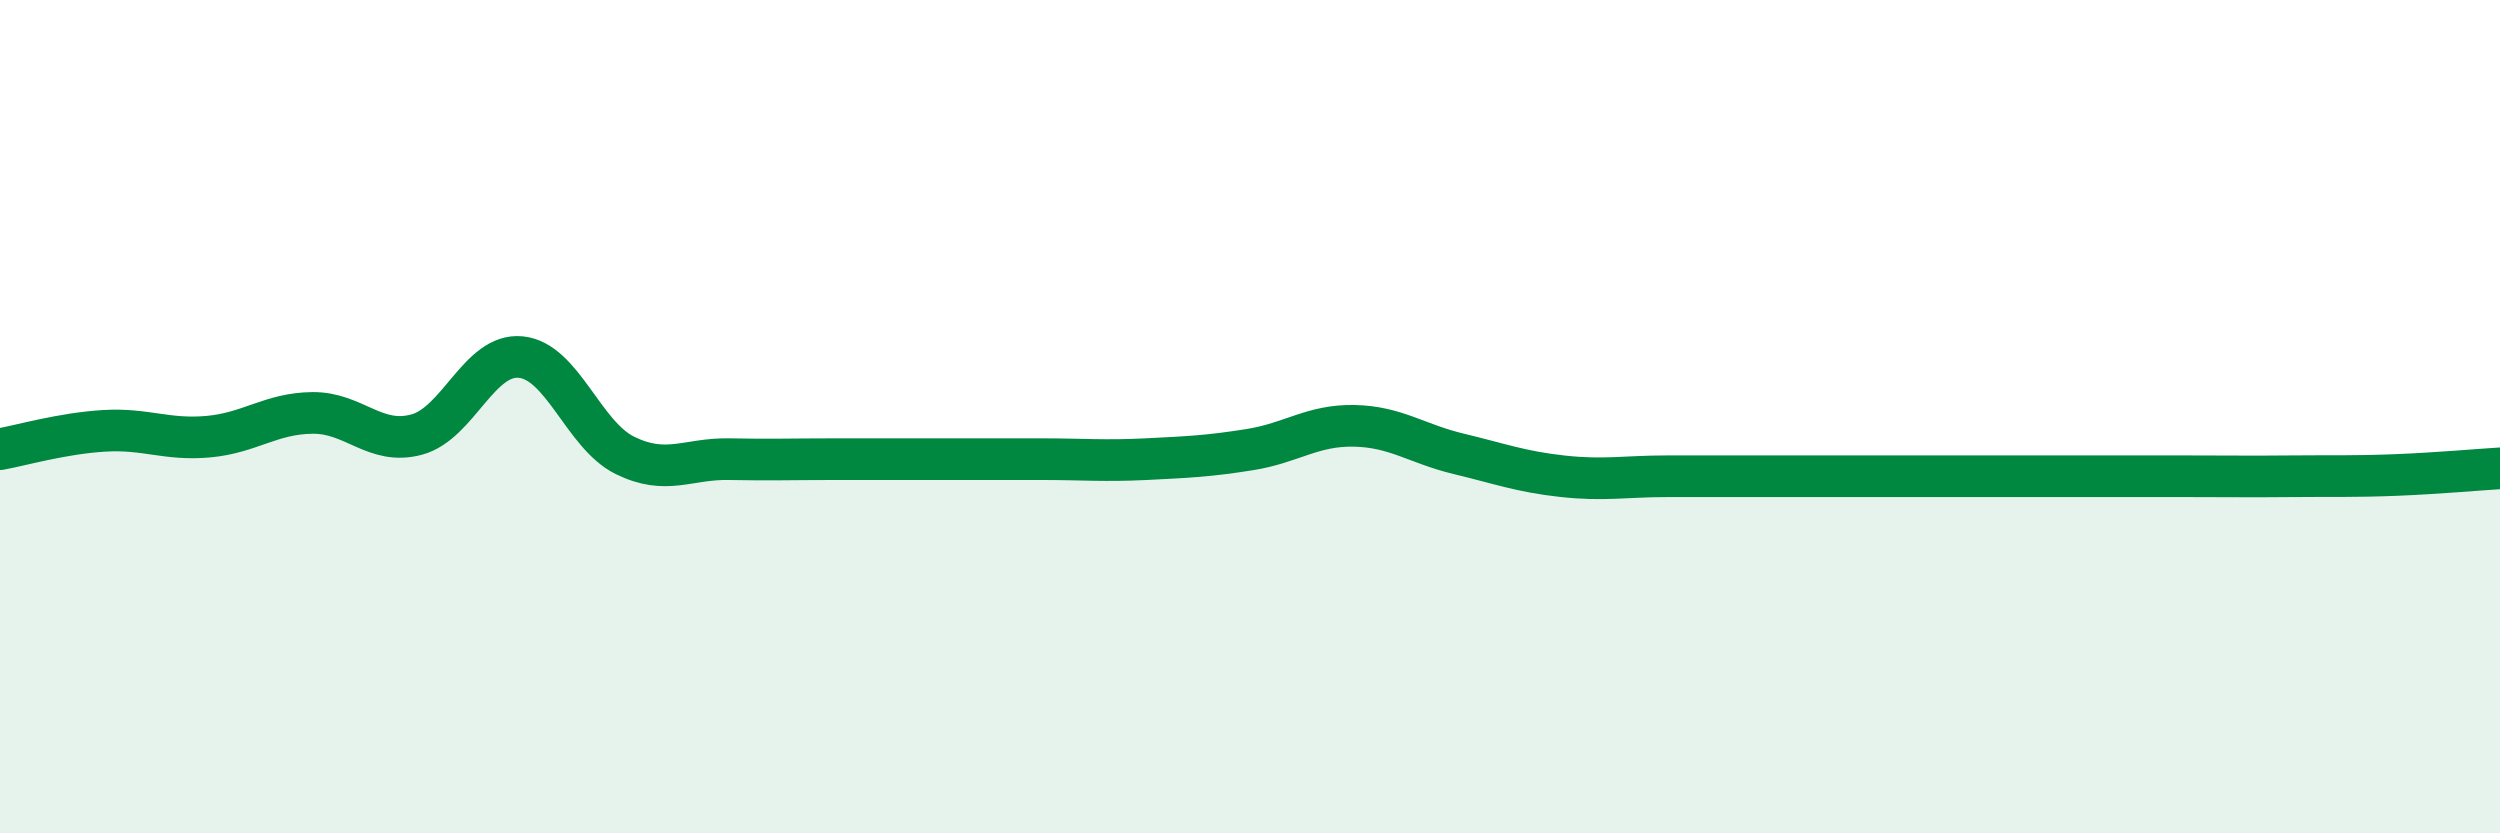 
    <svg width="60" height="20" viewBox="0 0 60 20" xmlns="http://www.w3.org/2000/svg">
      <path
        d="M 0,10.78 C 0.5,10.69 1.5,10.4 2.5,10.34 C 3.5,10.28 4,10.57 5,10.48 C 6,10.39 6.5,9.92 7.5,9.91 C 8.5,9.9 9,10.7 10,10.43 C 11,10.16 11.5,8.47 12.5,8.57 C 13.5,8.67 14,10.44 15,10.93 C 16,11.42 16.5,11 17.5,11.02 C 18.5,11.04 19,11.02 20,11.02 C 21,11.02 21.5,11.02 22.5,11.02 C 23.5,11.02 24,11.02 25,11.02 C 26,11.02 26.5,11.07 27.5,11.02 C 28.5,10.97 29,10.95 30,10.79 C 31,10.63 31.5,10.2 32.5,10.22 C 33.5,10.24 34,10.65 35,10.89 C 36,11.13 36.5,11.32 37.5,11.43 C 38.5,11.54 39,11.43 40,11.43 C 41,11.43 41.5,11.43 42.5,11.43 C 43.5,11.43 44,11.43 45,11.43 C 46,11.43 46.5,11.43 47.5,11.43 C 48.5,11.43 49,11.43 50,11.43 C 51,11.43 51.5,11.43 52.5,11.43 C 53.5,11.43 54,11.44 55,11.43 C 56,11.42 56.5,11.44 57.5,11.4 C 58.5,11.36 59.5,11.27 60,11.24L60 20L0 20Z"
        fill="#008740"
        opacity="0.1"
        stroke-linecap="round"
        stroke-linejoin="round"
      />
      <path
        d="M 0,10.78 C 0.5,10.69 1.5,10.4 2.5,10.34 C 3.5,10.28 4,10.57 5,10.48 C 6,10.39 6.5,9.92 7.5,9.91 C 8.5,9.9 9,10.7 10,10.43 C 11,10.16 11.5,8.47 12.5,8.57 C 13.5,8.67 14,10.44 15,10.93 C 16,11.42 16.5,11 17.5,11.02 C 18.5,11.04 19,11.02 20,11.02 C 21,11.02 21.5,11.02 22.5,11.02 C 23.5,11.02 24,11.02 25,11.02 C 26,11.02 26.5,11.07 27.5,11.02 C 28.5,10.97 29,10.95 30,10.79 C 31,10.63 31.5,10.2 32.5,10.22 C 33.5,10.24 34,10.65 35,10.89 C 36,11.13 36.5,11.32 37.5,11.43 C 38.5,11.54 39,11.43 40,11.43 C 41,11.43 41.5,11.43 42.5,11.43 C 43.5,11.43 44,11.43 45,11.43 C 46,11.43 46.5,11.43 47.5,11.43 C 48.5,11.43 49,11.43 50,11.43 C 51,11.43 51.5,11.43 52.5,11.43 C 53.5,11.43 54,11.44 55,11.43 C 56,11.42 56.5,11.44 57.5,11.4 C 58.5,11.36 59.5,11.27 60,11.24"
        stroke="#008740"
        stroke-width="1"
        fill="none"
        stroke-linecap="round"
        stroke-linejoin="round"
      />
    </svg>
  